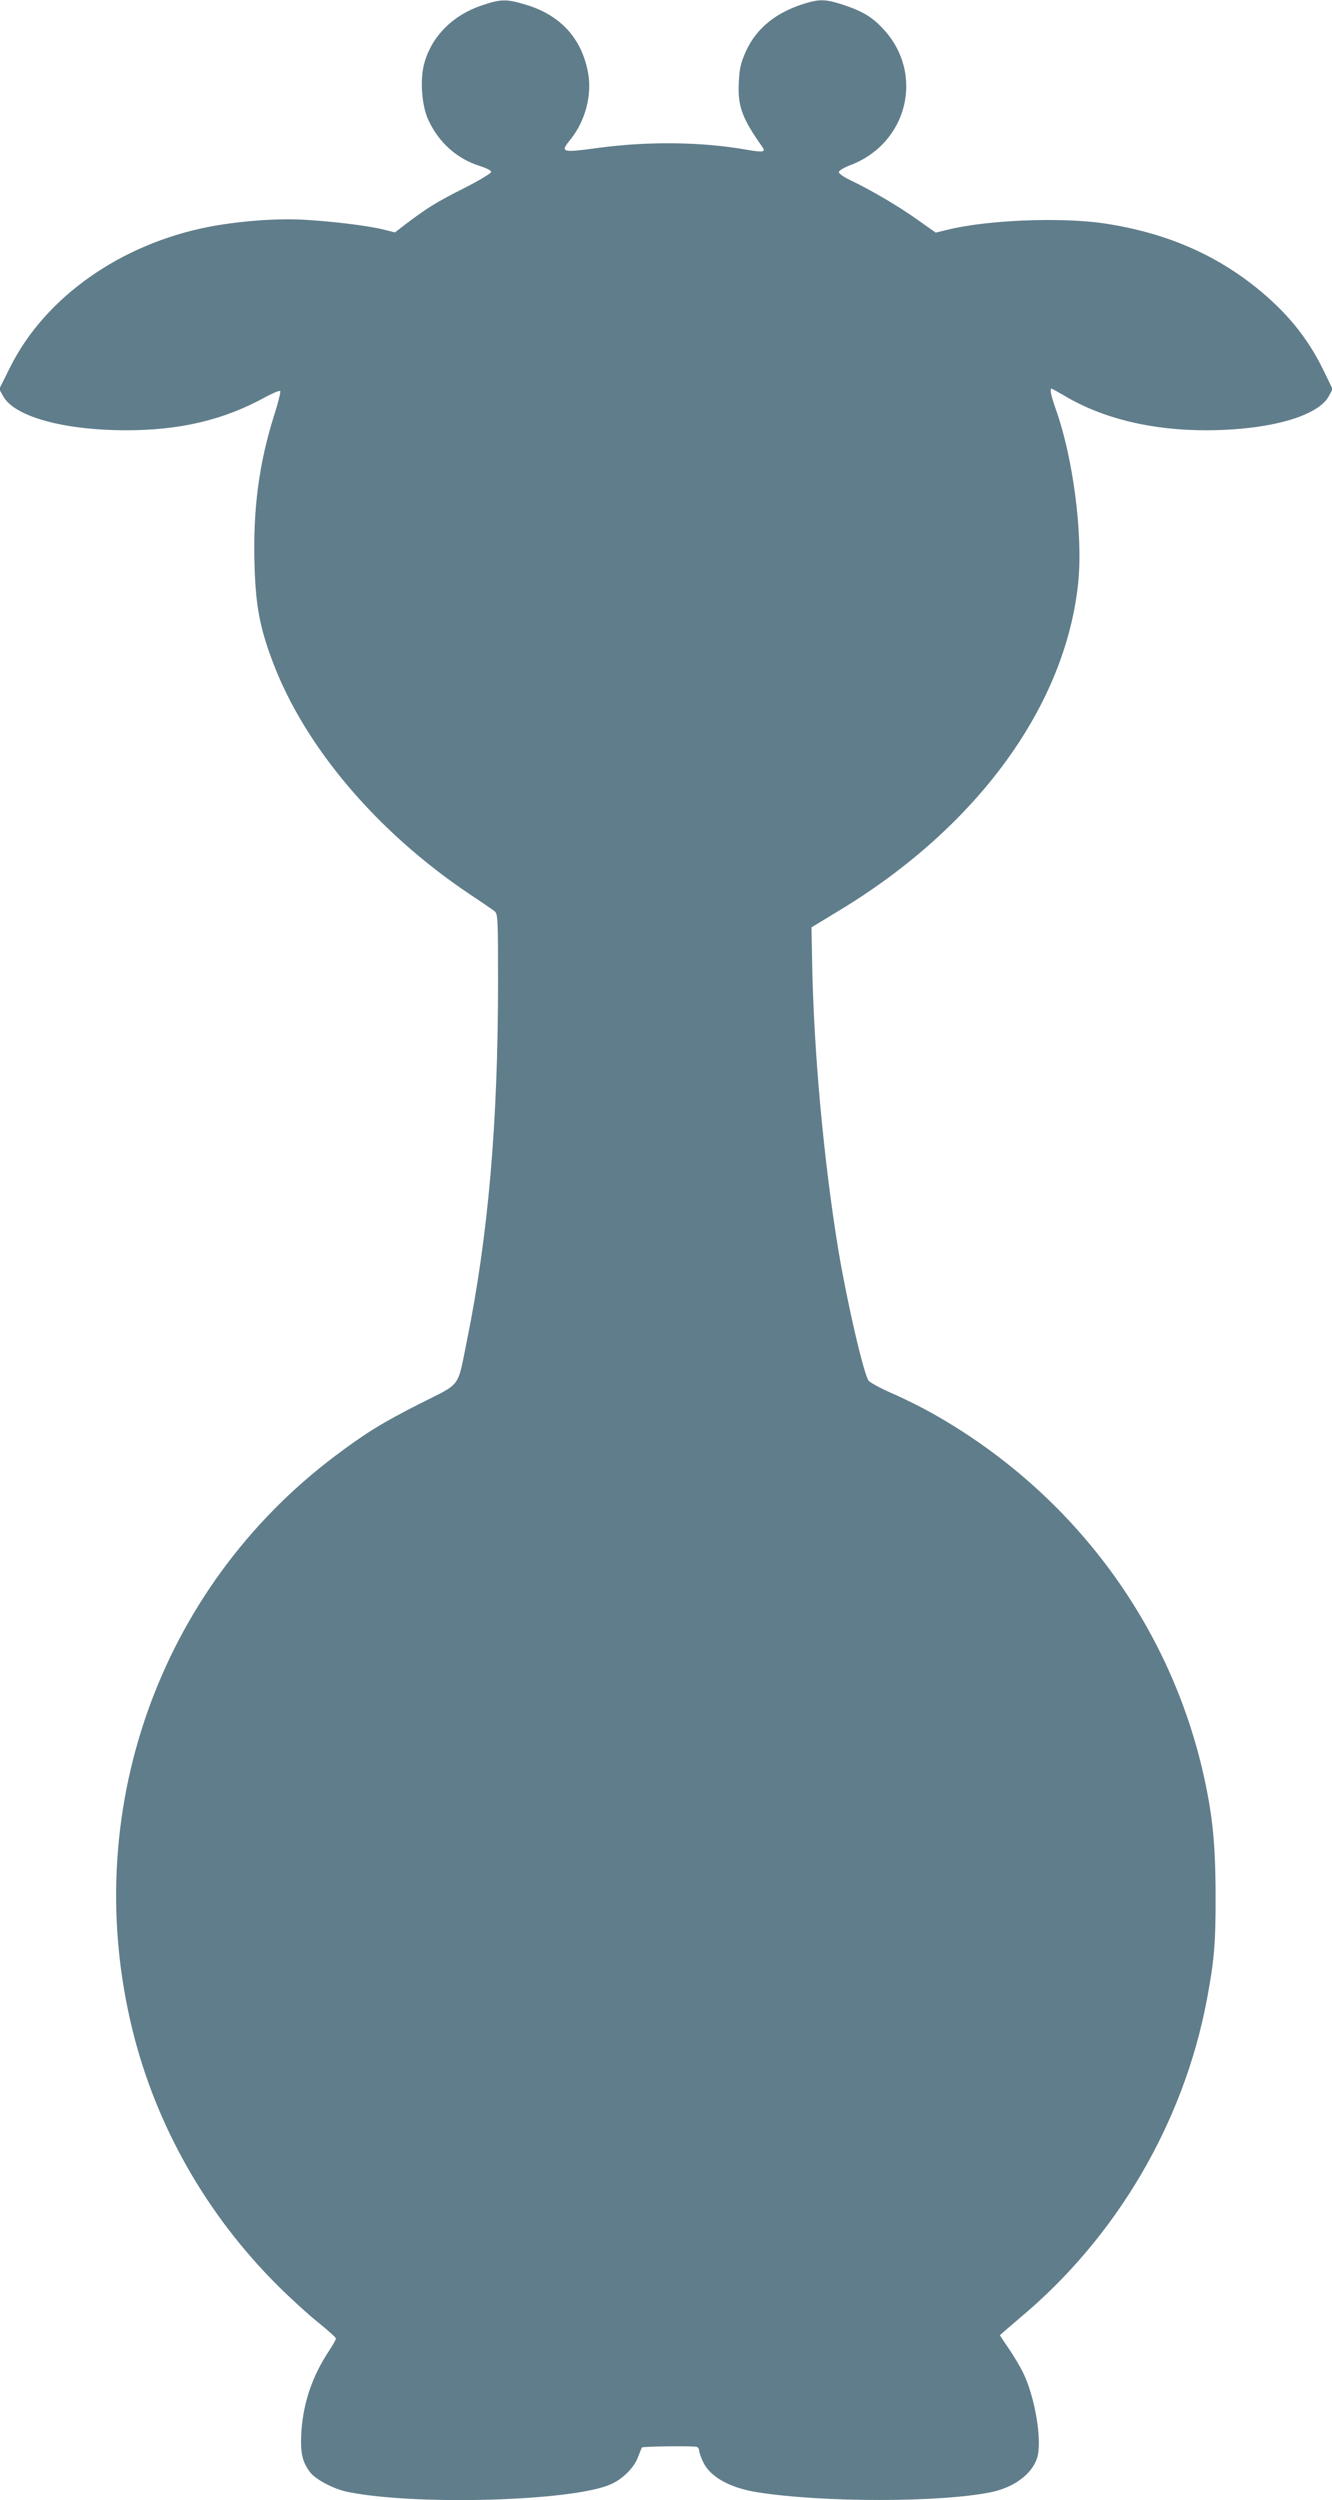 <?xml version="1.0" standalone="no"?>
<!DOCTYPE svg PUBLIC "-//W3C//DTD SVG 20010904//EN"
 "http://www.w3.org/TR/2001/REC-SVG-20010904/DTD/svg10.dtd">
<svg version="1.0" xmlns="http://www.w3.org/2000/svg"
 width="682pt" height="1280pt" viewBox="0 0 682 1280"
 preserveAspectRatio="xMidYMid meet">
<g transform="translate(0,1280) scale(0.1,-0.1)"
fill="#607d8b" stroke="none">
<path d="M2463 12771 c-145 -50 -250 -155 -289 -289 -25 -84 -16 -220 19 -296
54 -117 147 -199 264 -236 32 -10 58 -23 58 -30 0 -7 -63 -45 -140 -84 -141
-71 -192 -103 -297 -183 l-56 -43 -59 15 c-77 19 -260 42 -408 50 -138 8 -332
-7 -484 -36 -453 -88 -839 -360 -1018 -717 l-57 -114 20 -36 c56 -104 306
-174 624 -175 279 -1 505 52 719 170 39 21 73 35 76 31 3 -3 -10 -57 -30 -120
-79 -248 -110 -486 -102 -766 6 -211 26 -321 92 -497 163 -436 534 -874 1008
-1192 62 -41 120 -81 130 -89 16 -13 17 -42 17 -361 0 -723 -50 -1299 -160
-1841 -49 -241 -26 -211 -235 -316 -201 -102 -280 -151 -440 -271 -906 -683
-1311 -1835 -1035 -2945 121 -487 378 -939 740 -1300 63 -63 157 -149 207
-189 51 -41 93 -79 93 -84 0 -6 -16 -34 -36 -64 -85 -129 -131 -264 -141 -414
-6 -106 4 -152 44 -206 30 -39 124 -88 196 -102 349 -70 1148 -47 1343 39 62
27 120 85 140 138 10 26 19 49 21 51 4 6 266 9 281 3 6 -2 12 -11 12 -20 0 -9
9 -35 21 -59 36 -75 137 -131 276 -153 331 -53 937 -53 1196 0 118 24 210 92
237 175 28 85 -11 319 -75 444 -13 26 -44 78 -69 115 -25 36 -46 68 -46 70 0
1 47 42 105 91 492 412 835 996 954 1625 38 202 46 291 45 545 -1 269 -17 417
-69 640 -182 767 -680 1424 -1380 1818 -55 31 -147 77 -205 102 -58 25 -112
55 -122 65 -24 29 -107 385 -153 655 -77 462 -130 1042 -137 1504 l-3 163 135
82 c712 428 1167 1052 1231 1686 24 249 -27 641 -117 890 -22 63 -30 100 -20
100 3 0 31 -16 64 -35 197 -118 450 -179 732 -178 318 1 568 71 624 175 l19
36 -50 103 c-81 164 -188 294 -344 419 -218 174 -470 280 -774 326 -222 33
-600 18 -802 -32 l-62 -15 -92 65 c-93 67 -236 151 -344 203 -33 15 -60 34
-60 42 0 7 25 22 55 34 298 110 386 470 172 699 -56 61 -107 91 -204 123 -86
29 -121 30 -191 9 -151 -45 -252 -126 -307 -245 -26 -58 -34 -88 -37 -158 -7
-123 15 -185 122 -336 16 -24 0 -26 -86 -11 -228 40 -500 43 -754 9 -192 -26
-198 -24 -144 43 76 94 111 228 90 341 -32 176 -141 295 -316 348 -102 31
-130 31 -232 -4z"/>
</g>
</svg>
